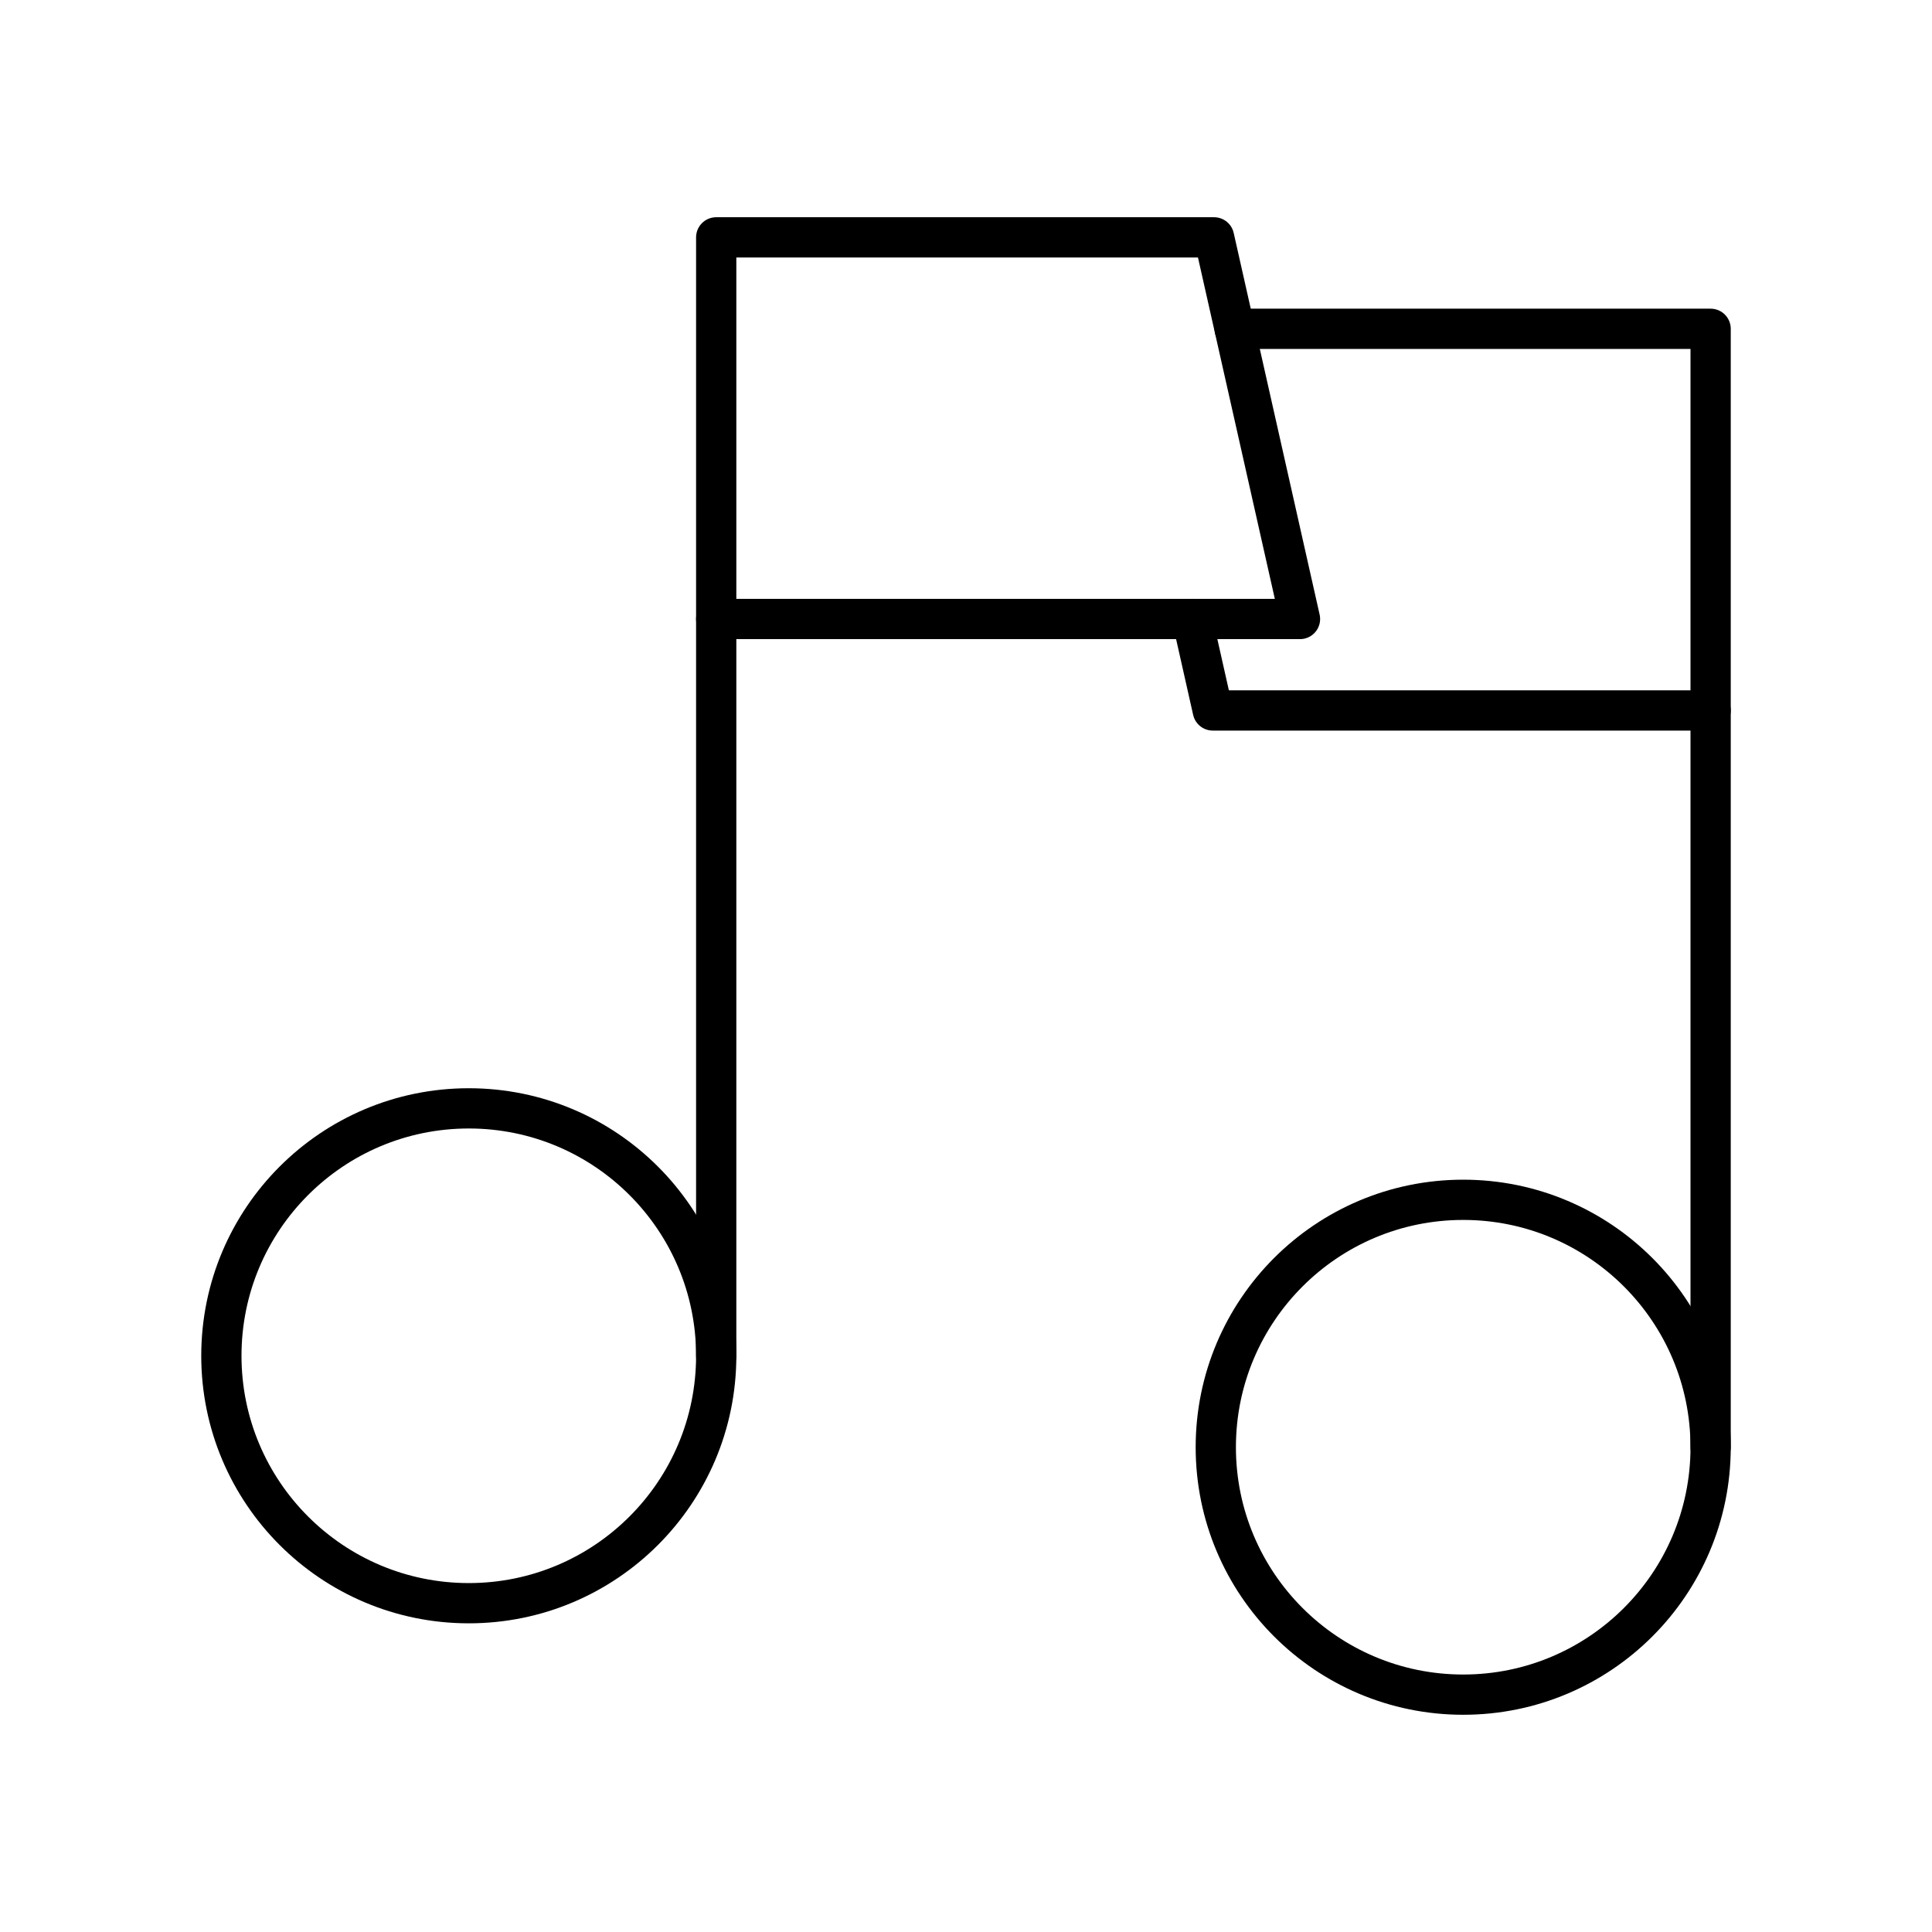 <?xml version="1.0" encoding="utf-8"?><!-- Скачано с сайта svg4.ru / Downloaded from svg4.ru -->
<svg width="800px" height="800px" viewBox="0 0 48 48" xmlns="http://www.w3.org/2000/svg"><defs><style>.a{fill:none;stroke:#000000;stroke-linecap:round;stroke-linejoin:round;}</style></defs><line class="a" x1="17.794" y1="15.379" x2="17.794" y2="33.684"/><circle class="a" cx="11.647" cy="33.684" r="6.147"/><polyline class="a" points="30.675 8.169 42.5 8.169 42.5 17.651 30.131 17.651 29.62 15.379"/><polygon class="a" points="32.298 15.379 17.794 15.379 17.794 5.897 30.163 5.897 32.298 15.379"/><line class="a" x1="42.5" y1="17.651" x2="42.5" y2="35.956"/><circle class="a" cx="36.353" cy="35.956" r="6.147"/></svg>